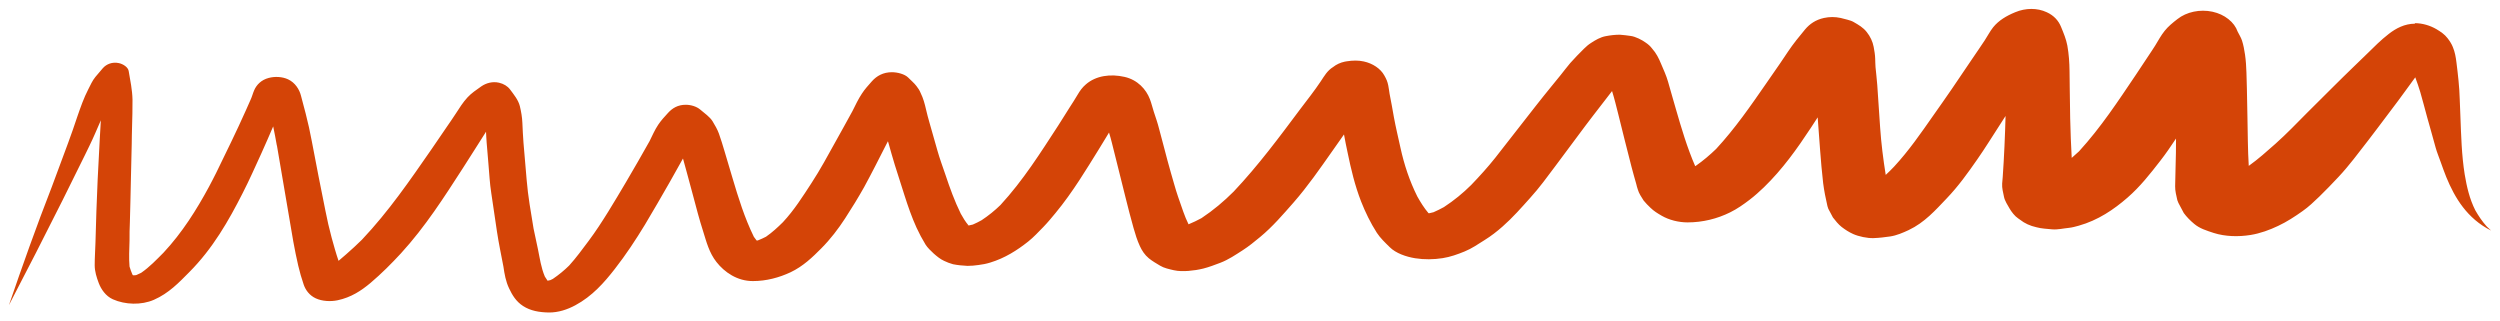 <svg xmlns="http://www.w3.org/2000/svg" width="140" height="18" viewBox="0 0 140 18" fill="none"><g id="Graphic Element"><path id="Vector" d="M135.243 1.326C134.66 1.326 134.169 1.589 133.77 1.9C133.322 2.245 132.942 2.634 132.549 3.018C132.292 3.271 132.028 3.519 131.77 3.772C131.396 4.131 131.028 4.496 130.66 4.861C130.169 5.342 129.684 5.828 129.2 6.314C128.617 6.902 128.053 7.491 127.427 8.05C126.942 8.477 126.47 8.905 125.93 9.289C125.875 8.37 125.875 7.452 125.856 6.533C125.844 6.013 125.838 5.497 125.826 4.977C125.82 4.676 125.807 4.374 125.801 4.073C125.789 3.733 125.771 3.397 125.721 3.057C125.679 2.785 125.636 2.527 125.55 2.265C125.494 2.099 125.39 1.934 125.31 1.774C125.212 1.501 125.041 1.268 124.789 1.069C124.537 0.869 124.243 0.733 123.899 0.656C123.2 0.505 122.446 0.665 121.936 1.069C121.673 1.273 121.415 1.482 121.219 1.73C121.01 1.992 120.863 2.27 120.691 2.551C120.574 2.746 120.433 2.94 120.311 3.13C120.078 3.48 119.844 3.835 119.611 4.185C118.624 5.648 117.654 7.131 116.427 8.473C116.292 8.599 116.157 8.72 116.016 8.842C115.973 8.103 115.949 7.364 115.93 6.62C115.918 6.081 115.912 5.546 115.906 5.006C115.906 4.666 115.894 4.326 115.894 3.986C115.888 3.504 115.857 3.033 115.771 2.551C115.703 2.187 115.562 1.856 115.421 1.511C115.28 1.161 115.023 0.869 114.618 0.685C114.348 0.558 114.053 0.5 113.759 0.5C113.452 0.5 113.139 0.563 112.851 0.685C112.354 0.889 111.925 1.147 111.618 1.526C111.434 1.759 111.305 2.017 111.145 2.26C110.925 2.595 110.691 2.931 110.464 3.266C110.078 3.84 109.691 4.408 109.305 4.977C108.961 5.483 108.606 5.979 108.256 6.479C107.575 7.452 106.9 8.434 106.072 9.328C105.919 9.489 105.765 9.644 105.6 9.795C105.459 8.91 105.348 8.025 105.287 7.136C105.232 6.343 105.182 5.556 105.127 4.763C105.103 4.428 105.06 4.092 105.029 3.757C105.017 3.602 105.017 3.446 105.011 3.295C105.005 3.072 104.968 2.848 104.925 2.624C104.87 2.328 104.735 2.041 104.532 1.788C104.33 1.535 104.091 1.399 103.796 1.229C103.624 1.127 103.299 1.069 103.078 1.006C102.765 0.938 102.453 0.938 102.14 1.006C101.68 1.108 101.348 1.336 101.085 1.647C100.747 2.051 100.422 2.454 100.134 2.882C99.986 3.106 99.839 3.329 99.686 3.548C99.416 3.932 99.152 4.316 98.888 4.7C98.029 5.94 97.164 7.194 96.103 8.341C95.754 8.677 95.379 8.998 94.968 9.284C94.956 9.289 94.944 9.299 94.931 9.304C94.477 8.259 94.158 7.175 93.846 6.095C93.784 5.891 93.723 5.682 93.668 5.478C93.582 5.177 93.496 4.875 93.41 4.574C93.312 4.229 93.159 3.903 93.017 3.567C92.895 3.271 92.748 2.974 92.52 2.722C92.422 2.59 92.3 2.479 92.152 2.381C91.95 2.235 91.588 2.046 91.312 2.012C91.116 1.983 90.913 1.958 90.711 1.944C90.447 1.944 90.195 1.973 89.938 2.022C89.625 2.075 89.343 2.245 89.103 2.401C88.95 2.498 88.827 2.605 88.705 2.726C88.435 2.989 88.177 3.261 87.932 3.533C87.742 3.752 87.576 3.986 87.392 4.209C87.22 4.423 87.048 4.632 86.877 4.841C86.576 5.211 86.281 5.575 85.993 5.945C85.588 6.46 85.189 6.975 84.785 7.491C84.435 7.938 84.085 8.39 83.73 8.842C83.312 9.367 82.858 9.868 82.386 10.359C81.926 10.816 81.429 11.224 80.858 11.598C80.668 11.7 80.478 11.798 80.276 11.885C80.202 11.905 80.122 11.924 80.049 11.939C80.03 11.939 80.018 11.939 80 11.939C80 11.939 80 11.939 79.993 11.934C79.742 11.637 79.552 11.326 79.368 11C78.932 10.125 78.632 9.216 78.429 8.288C78.306 7.719 78.165 7.145 78.061 6.577C77.987 6.134 77.901 5.692 77.816 5.249C77.791 5.094 77.773 4.938 77.742 4.783C77.699 4.569 77.638 4.428 77.521 4.224C77.313 3.845 76.871 3.548 76.368 3.441C76.067 3.373 75.742 3.383 75.435 3.431C75.392 3.436 75.35 3.446 75.313 3.451C75.061 3.504 74.84 3.606 74.656 3.752C74.319 3.961 74.159 4.263 73.963 4.554C73.613 5.079 73.208 5.59 72.822 6.1C71.644 7.675 70.472 9.26 69.086 10.728C68.546 11.268 67.951 11.773 67.282 12.216C67.049 12.342 66.81 12.459 66.558 12.561C66.448 12.328 66.344 12.094 66.264 11.856C66.166 11.574 66.068 11.292 65.969 11.01C65.816 10.563 65.7 10.111 65.565 9.659C65.43 9.207 65.319 8.75 65.197 8.297C65.098 7.933 65.006 7.573 64.908 7.209C64.828 6.888 64.718 6.577 64.614 6.261C64.534 6.022 64.485 5.784 64.393 5.551C64.184 5.002 63.706 4.472 62.976 4.306C62.191 4.127 61.375 4.233 60.81 4.724C60.608 4.895 60.473 5.089 60.35 5.298C60.209 5.541 60.056 5.774 59.902 6.013C59.681 6.353 59.479 6.698 59.258 7.034C58.264 8.56 57.301 10.096 56.025 11.482C55.706 11.793 55.356 12.075 54.97 12.332C54.81 12.42 54.651 12.502 54.479 12.575C54.4 12.595 54.32 12.614 54.24 12.629C54.24 12.629 54.24 12.624 54.234 12.619C54.062 12.415 53.927 12.191 53.804 11.968C53.455 11.258 53.191 10.524 52.946 9.79C52.792 9.333 52.62 8.881 52.492 8.419C52.344 7.894 52.191 7.369 52.044 6.844C51.976 6.611 51.915 6.377 51.86 6.139C51.786 5.818 51.706 5.507 51.553 5.201C51.498 5.065 51.418 4.938 51.32 4.817C51.197 4.652 51.007 4.496 50.86 4.345C50.663 4.146 50.252 4.044 49.946 4.044C49.461 4.044 49.099 4.248 48.829 4.549C48.627 4.778 48.424 4.997 48.265 5.245C48.056 5.556 47.903 5.896 47.737 6.222C47.43 6.79 47.111 7.354 46.799 7.918C46.363 8.701 45.94 9.493 45.443 10.252C44.952 11.005 44.48 11.759 43.842 12.444C43.547 12.736 43.247 13.013 42.897 13.256C42.756 13.329 42.609 13.397 42.461 13.455C42.437 13.46 42.412 13.47 42.388 13.475C42.376 13.465 42.369 13.455 42.357 13.45C42.308 13.387 42.259 13.324 42.216 13.261C41.694 12.196 41.351 11.083 41.02 9.97C40.866 9.464 40.719 8.954 40.566 8.443C40.468 8.122 40.376 7.802 40.259 7.481C40.173 7.243 40.038 7.014 39.903 6.79C39.75 6.543 39.449 6.338 39.21 6.134C39.008 5.964 38.695 5.867 38.4 5.867C37.965 5.867 37.658 6.052 37.413 6.319C37.21 6.538 37.02 6.747 36.86 6.985C36.664 7.277 36.529 7.597 36.376 7.904C35.946 8.672 35.505 9.435 35.057 10.198C34.732 10.752 34.4 11.302 34.063 11.851C33.719 12.405 33.364 12.955 32.965 13.489C32.615 13.956 32.272 14.428 31.873 14.87C31.597 15.142 31.296 15.39 30.959 15.619C30.91 15.643 30.867 15.667 30.818 15.687C30.769 15.701 30.713 15.711 30.664 15.721C30.609 15.643 30.56 15.565 30.511 15.487C30.302 14.996 30.229 14.466 30.125 13.956C30.045 13.572 29.959 13.188 29.879 12.799C29.732 11.895 29.566 10.986 29.493 10.077C29.437 9.382 29.376 8.686 29.315 7.991C29.284 7.622 29.272 7.252 29.253 6.883C29.241 6.567 29.186 6.256 29.112 5.945C29.026 5.599 28.781 5.303 28.56 5.006C28.425 4.827 28.204 4.69 27.947 4.632C27.579 4.549 27.229 4.647 26.947 4.841C26.671 5.036 26.401 5.215 26.18 5.454C25.916 5.74 25.726 6.052 25.523 6.363C25.364 6.611 25.192 6.854 25.026 7.097C24.738 7.52 24.45 7.943 24.162 8.361C22.959 10.096 21.769 11.836 20.266 13.426C19.984 13.703 19.689 13.976 19.389 14.238C19.248 14.364 19.107 14.486 18.959 14.607C18.812 14.184 18.695 13.752 18.573 13.314C18.438 12.814 18.321 12.303 18.223 11.798C17.959 10.505 17.708 9.211 17.462 7.913C17.364 7.393 17.254 6.878 17.119 6.363C17.033 6.027 16.941 5.697 16.855 5.361C16.769 5.016 16.53 4.627 16.131 4.442C15.806 4.292 15.395 4.272 15.045 4.365C14.64 4.472 14.371 4.739 14.236 5.05C14.156 5.23 14.113 5.42 14.027 5.599C13.941 5.799 13.849 5.998 13.763 6.193C13.242 7.364 12.671 8.516 12.107 9.678C11.978 9.941 11.837 10.203 11.702 10.461C11.009 11.744 10.205 13.027 9.156 14.15C8.763 14.544 8.383 14.948 7.905 15.278C7.819 15.322 7.733 15.361 7.641 15.4C7.616 15.405 7.592 15.41 7.567 15.414C7.524 15.414 7.487 15.414 7.444 15.414C7.432 15.4 7.426 15.385 7.414 15.371C7.352 15.225 7.297 15.079 7.254 14.928C7.211 14.447 7.242 13.961 7.254 13.475C7.254 13.13 7.254 12.789 7.273 12.444C7.297 11.681 7.31 10.918 7.328 10.15C7.34 9.45 7.365 8.75 7.377 8.05C7.377 7.734 7.389 7.422 7.395 7.106C7.408 6.596 7.426 6.086 7.42 5.575C7.408 5.036 7.297 4.506 7.205 3.971C7.168 3.762 6.892 3.582 6.653 3.533C6.291 3.456 5.96 3.587 5.757 3.82C5.616 3.986 5.475 4.146 5.34 4.311C5.169 4.52 5.064 4.768 4.948 4.992C4.69 5.488 4.512 6.008 4.334 6.518C4.162 7.024 3.997 7.525 3.807 8.025C3.5 8.842 3.199 9.659 2.899 10.47C2.034 12.687 1.255 14.884 0.5 17.087C1.518 15.133 2.524 13.173 3.506 11.209C3.923 10.378 4.334 9.542 4.745 8.706C4.831 8.531 4.917 8.356 5.003 8.176C5.236 7.7 5.438 7.218 5.647 6.737C5.622 7.092 5.604 7.442 5.586 7.797C5.543 8.55 5.506 9.299 5.469 10.052C5.414 11.229 5.377 12.41 5.346 13.587C5.334 14.009 5.303 14.432 5.303 14.855C5.303 15.191 5.408 15.531 5.53 15.852C5.659 16.192 5.917 16.581 6.322 16.761C7.009 17.067 7.917 17.096 8.616 16.79C9.451 16.426 10.027 15.818 10.604 15.235C11.917 13.917 12.806 12.357 13.591 10.811C13.966 10.082 14.291 9.338 14.634 8.594C14.867 8.093 15.076 7.583 15.297 7.082V7.072C15.377 7.432 15.438 7.797 15.505 8.161C15.505 8.152 15.505 8.142 15.505 8.132C15.732 9.479 15.959 10.82 16.193 12.167C16.34 13.071 16.493 13.98 16.702 14.88C16.788 15.239 16.886 15.589 17.009 15.944C17.113 16.246 17.334 16.547 17.683 16.707C18.039 16.873 18.518 16.897 18.91 16.814C19.659 16.654 20.229 16.28 20.751 15.842C21.364 15.322 21.922 14.763 22.456 14.184C23.824 12.687 24.873 11.039 25.934 9.396C26.161 9.046 26.382 8.696 26.603 8.346C26.787 8.059 26.965 7.772 27.149 7.486C27.174 7.447 27.198 7.413 27.217 7.374C27.229 7.578 27.235 7.782 27.253 7.991C27.284 8.385 27.321 8.784 27.352 9.177C27.401 9.722 27.425 10.271 27.511 10.811C27.615 11.53 27.726 12.25 27.83 12.969C27.928 13.626 28.069 14.277 28.192 14.933C28.253 15.351 28.321 15.755 28.511 16.153C28.683 16.518 28.898 16.883 29.29 17.135C29.707 17.407 30.198 17.49 30.732 17.5C31.272 17.505 31.781 17.33 32.216 17.096C33.161 16.591 33.842 15.818 34.431 15.059C35.057 14.257 35.603 13.426 36.118 12.58C36.597 11.788 37.05 10.986 37.511 10.188C37.762 9.751 38.008 9.313 38.247 8.876C38.32 9.139 38.388 9.396 38.462 9.659C38.578 10.091 38.695 10.519 38.811 10.952C38.989 11.623 39.161 12.289 39.376 12.955C39.56 13.543 39.713 14.155 40.124 14.675C40.566 15.239 41.283 15.745 42.167 15.74C42.915 15.74 43.633 15.546 44.277 15.244C44.97 14.914 45.498 14.408 45.989 13.912C46.51 13.387 46.94 12.823 47.326 12.23C47.7 11.657 48.056 11.073 48.388 10.485C48.817 9.698 49.222 8.895 49.627 8.098C49.657 8.035 49.688 7.972 49.725 7.909C49.725 7.928 49.737 7.947 49.743 7.967C49.866 8.39 49.976 8.818 50.111 9.241C50.289 9.804 50.467 10.373 50.651 10.937C50.847 11.55 51.056 12.157 51.326 12.75C51.473 13.071 51.645 13.392 51.829 13.694C51.933 13.864 52.136 14.058 52.289 14.199C52.455 14.345 52.651 14.51 52.866 14.607C53.025 14.685 53.191 14.748 53.369 14.797C53.639 14.851 53.903 14.875 54.179 14.889C54.381 14.889 54.59 14.87 54.792 14.841C55.025 14.812 55.228 14.773 55.449 14.705C56.27 14.457 56.964 14.014 57.577 13.528C57.89 13.28 58.148 12.993 58.418 12.721C58.663 12.469 58.884 12.201 59.105 11.934C59.596 11.341 60.031 10.723 60.442 10.096C60.816 9.523 61.172 8.944 61.528 8.37C61.681 8.127 61.829 7.884 61.976 7.636C62.019 7.563 62.062 7.495 62.105 7.422C62.16 7.612 62.221 7.802 62.264 7.991C62.362 8.38 62.454 8.764 62.553 9.148C62.706 9.78 62.865 10.412 63.025 11.039C63.172 11.618 63.313 12.196 63.479 12.77C63.577 13.11 63.681 13.46 63.835 13.786C63.951 14.034 64.098 14.267 64.332 14.462C64.528 14.622 64.749 14.748 64.969 14.88C65.184 15.011 65.479 15.074 65.736 15.133C65.994 15.191 66.282 15.191 66.552 15.171C66.847 15.147 67.104 15.108 67.38 15.04C67.712 14.957 68.031 14.831 68.344 14.714C68.798 14.539 69.196 14.267 69.583 14.019C69.933 13.796 70.251 13.533 70.564 13.275C71.27 12.692 71.853 12.007 72.436 11.345C73.239 10.427 73.92 9.44 74.607 8.463C74.828 8.152 75.049 7.841 75.264 7.529C75.325 7.87 75.392 8.205 75.466 8.545C75.656 9.469 75.871 10.383 76.221 11.282C76.454 11.875 76.748 12.483 77.104 13.037C77.294 13.329 77.57 13.591 77.828 13.844C78.165 14.18 78.736 14.379 79.251 14.462C79.76 14.544 80.282 14.534 80.785 14.457C81.22 14.389 81.625 14.243 82.018 14.082C82.423 13.917 82.779 13.669 83.134 13.446C83.502 13.217 83.834 12.96 84.147 12.682C84.711 12.187 85.196 11.632 85.68 11.093C86.208 10.514 86.656 9.892 87.116 9.279C87.527 8.72 87.95 8.166 88.361 7.607C88.637 7.238 88.913 6.863 89.195 6.499C89.429 6.193 89.668 5.891 89.901 5.585C90.024 5.424 90.153 5.259 90.275 5.099C90.41 5.531 90.514 5.964 90.625 6.402C90.741 6.873 90.858 7.345 90.975 7.811C91.103 8.322 91.238 8.837 91.367 9.352C91.447 9.673 91.545 9.989 91.631 10.305C91.656 10.407 91.68 10.509 91.717 10.611C91.778 10.83 91.919 11.034 92.042 11.229C92.159 11.37 92.287 11.506 92.428 11.637C92.619 11.822 92.809 11.939 93.06 12.084C93.465 12.318 93.999 12.454 94.502 12.454C95.349 12.454 96.165 12.25 96.882 11.895C97.281 11.7 97.643 11.443 97.98 11.185C98.269 10.966 98.526 10.728 98.778 10.49C99.821 9.479 100.643 8.322 101.404 7.165C101.532 6.97 101.661 6.771 101.79 6.572C101.833 7.179 101.876 7.787 101.925 8.395C101.974 9.017 102.023 9.639 102.097 10.261C102.152 10.689 102.238 11.117 102.336 11.54C102.354 11.589 102.367 11.637 102.385 11.691C102.471 11.851 102.557 12.016 102.643 12.177C102.778 12.352 102.956 12.575 103.134 12.711C103.33 12.862 103.538 12.998 103.778 13.105C104.078 13.241 104.575 13.348 104.919 13.334C105.232 13.324 105.544 13.285 105.851 13.241C106.207 13.188 106.569 13.032 106.882 12.886C107.777 12.464 108.391 11.764 109.004 11.122C109.667 10.432 110.201 9.683 110.728 8.925C111.17 8.293 111.569 7.641 111.986 7C112.096 6.834 112.201 6.664 112.311 6.494C112.305 6.766 112.293 7.038 112.286 7.311C112.268 7.889 112.237 8.468 112.207 9.046C112.188 9.338 112.17 9.625 112.152 9.916C112.145 10.038 112.133 10.155 112.121 10.276C112.102 10.529 112.176 10.782 112.225 11.03C112.262 11.229 112.44 11.516 112.532 11.671C112.642 11.861 112.826 12.104 113.017 12.23C113.053 12.255 113.09 12.279 113.121 12.303C113.378 12.507 113.685 12.648 114.041 12.726C114.323 12.804 114.624 12.814 114.918 12.843C115.225 12.872 115.55 12.789 115.857 12.76C116.047 12.741 116.231 12.687 116.409 12.639C117.489 12.337 118.378 11.73 119.139 11.068C119.851 10.451 120.415 9.727 120.967 9.017C121.286 8.609 121.574 8.186 121.857 7.758C121.857 8.297 121.85 8.837 121.832 9.372C121.82 9.722 121.82 10.077 121.808 10.427C121.801 10.689 121.875 10.952 121.93 11.209C121.949 11.263 121.967 11.312 121.992 11.365C122.09 11.555 122.188 11.744 122.292 11.929C122.452 12.148 122.648 12.347 122.869 12.532C123.182 12.799 123.562 12.911 123.973 13.047C124.617 13.251 125.353 13.266 126.028 13.159C126.574 13.071 127.102 12.877 127.58 12.648C128.065 12.42 128.519 12.123 128.936 11.827C129.286 11.584 129.586 11.292 129.881 11.01C130.249 10.655 130.599 10.286 130.948 9.916C131.562 9.265 132.077 8.555 132.617 7.865C132.801 7.631 132.979 7.393 133.157 7.155C133.537 6.654 133.911 6.149 134.292 5.648C134.617 5.215 134.93 4.768 135.255 4.331C135.353 4.608 135.457 4.88 135.537 5.162C135.672 5.624 135.789 6.09 135.917 6.552C136.077 7.126 136.242 7.695 136.396 8.268C136.469 8.531 136.58 8.793 136.672 9.056C136.776 9.343 136.874 9.629 136.991 9.916C137.469 11.078 138.156 12.235 139.5 12.911C139.42 12.838 139.34 12.765 139.261 12.687C139.003 12.4 138.801 12.099 138.617 11.778C138.291 11.132 138.138 10.451 138.022 9.761C137.85 8.682 137.825 7.593 137.782 6.504C137.77 6.188 137.758 5.872 137.745 5.556C137.727 4.865 137.647 4.185 137.561 3.495C137.525 3.203 137.476 2.911 137.359 2.634C137.292 2.464 137.181 2.289 137.058 2.133C136.893 1.919 136.684 1.779 136.439 1.633C136.089 1.429 135.66 1.297 135.224 1.297L135.243 1.326ZM7.426 15.444C7.426 15.444 7.414 15.444 7.402 15.444C7.408 15.444 7.414 15.444 7.42 15.444C7.414 15.444 7.402 15.444 7.395 15.444C7.395 15.444 7.414 15.444 7.426 15.444C7.426 15.444 7.432 15.444 7.438 15.444C7.438 15.444 7.438 15.444 7.432 15.444C7.457 15.444 7.475 15.444 7.5 15.448C7.475 15.448 7.457 15.448 7.432 15.439L7.426 15.444ZM54.185 12.634C54.185 12.634 54.142 12.605 54.123 12.59L54.191 12.634H54.185ZM66.632 12.726C66.681 12.741 66.73 12.76 66.779 12.775C66.73 12.76 66.681 12.746 66.638 12.726H66.632ZM80.024 11.963C80.024 11.963 80.085 11.968 80.116 11.973C80.085 11.973 80.055 11.968 80.024 11.963ZM134.868 3.499C134.868 3.499 134.911 3.514 134.93 3.519C134.93 3.519 134.893 3.504 134.868 3.499Z" fill="#D44407"></path></g></svg>
